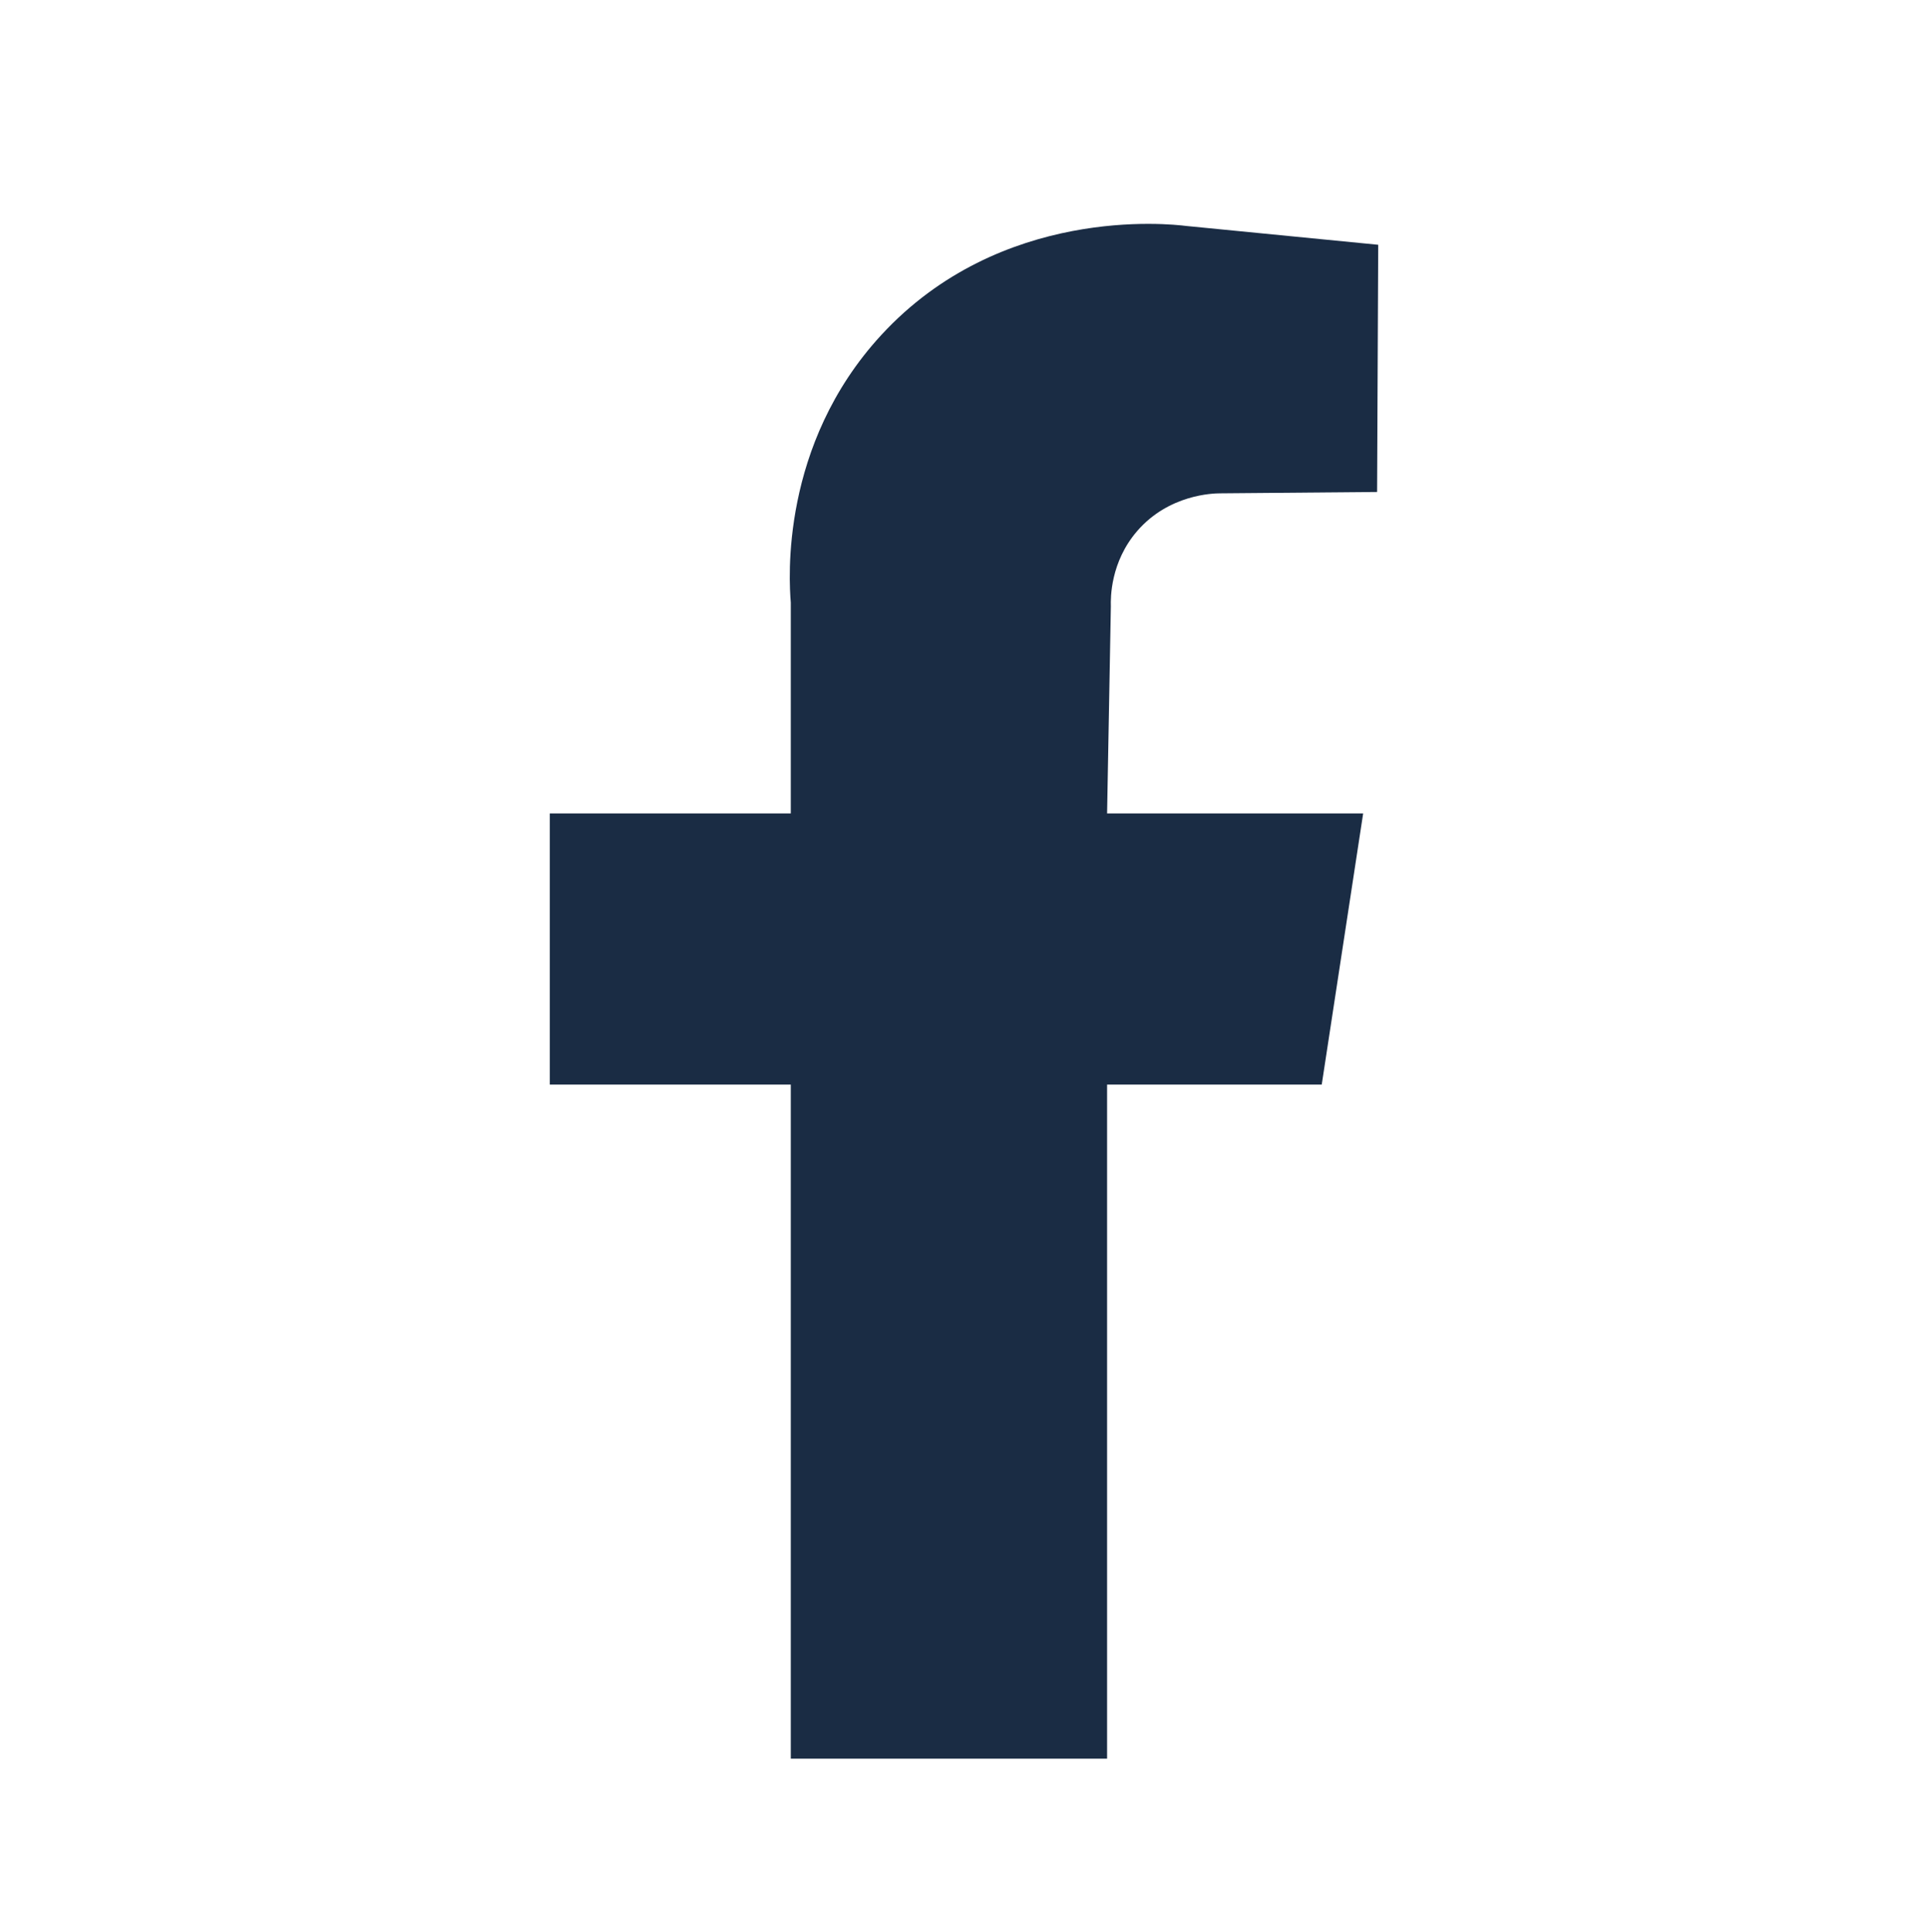 <?xml version="1.0" encoding="utf-8"?>
<!-- Generator: Adobe Illustrator 26.5.0, SVG Export Plug-In . SVG Version: 6.00 Build 0)  -->
<svg version="1.1" xmlns="http://www.w3.org/2000/svg" xmlns:xlink="http://www.w3.org/1999/xlink" x="0px" y="0px"
	 viewBox="0 0 512 513" style="enable-background:new 0 0 512 513;" xml:space="preserve">
<style type="text/css">
	.st0{display:none;}
	.st1{display:inline;fill:#E9D3AC;}
	.st2{fill:#1A2C44;}
	.st3{display:inline;fill-rule:evenodd;clip-rule:evenodd;fill:#1A2C44;}
	.st4{display:inline;fill:#1A2C44;}
	.st5{display:none;fill:none;stroke:#1A2C44;stroke-width:18;stroke-miterlimit:10;}
	.st6{display:none;fill:#1A2C44;}
</style>
<g id="circulo" class="st0">
	<circle class="st1" cx="256" cy="256" r="254"/>
</g>
<g id="iconos">
	<path id="facebook" class="st2" d="M351,288c-19,0-38,0-57,0c0,59.67,0,119.33,0,179c-28,0-56,0-84,0c0-59.67,0-119.33,0-179
		c-21.33,0-42.67,0-64,0c0-24,0-48,0-72c21.33,0,42.67,0,64,0c0-18.67,0-37.33,0-56c-0.49-5.99-2.85-41.83,24-71
		c31.74-34.48,76.6-29.56,81-29c17,1.67,34,3.33,51,5c-0.1,21.88-0.2,43.76-0.3,65.64c-13.9,0.12-27.8,0.24-41.7,0.36
		c-1.8,0.01-13.57,0.26-22,10c-7.13,8.25-7.07,17.77-7,20c-0.33,18.33-0.67,36.67-1,55c22.67,0,45.33,0,68,0
		C358.33,240,354.67,264,351,288z"/>
	<g id="x" class="st0">
		<polygon class="st3" points="232.61,261.12 250.49,284.24 161.25,380 121.59,380 		"/>
		<polygon class="st3" points="392.01,132.33 287.45,244.61 269.72,221.36 352.95,132.33 		"/>
		<path class="st4" d="M204.44,159.85l146.91,192.63h-30.53L173.69,159.85H204.44 M220.11,132.33H116L305.19,380H409L220.11,132.33
			L220.11,132.33z"/>
	</g>
	<path id="insta" class="st5" d="M194.2,420.64h140.28c51.65,0,93.52-41.87,93.52-93.52V186.84c0-51.65-41.87-93.52-93.52-93.52
		H194.2c-51.65,0-93.52,41.87-93.52,93.52v140.28C100.68,378.77,142.55,420.64,194.2,420.64z"/>
	<circle id="insta_1_" class="st5" cx="264.34" cy="256.98" r="77.93"/>
	<circle id="insta_2_" class="st6" cx="357.86" cy="163.46" r="15.59"/>
	<path id="linke" class="st6" d="M182.03,379.13h-64.75V190.99h64.75V379.13z M148.51,156.51c-19.79,0-33-13.82-33-32.25
		S128.7,92,150.69,92c19.79,0,33,13.82,33,32.25S170.5,156.51,148.51,156.51z M413,379.13h-62.67V276.3
		c0-28.44-16.71-34.99-22.97-34.99c-6.26,0-27.15,4.38-27.15,34.99c0,4.38,0,102.83,0,102.83h-64.75V190.99h64.75v26.26
		c8.34-15.32,25.05-26.26,56.38-26.26c31.34,0,56.41,26.26,56.41,85.31V379.13z"/>
	<g id="youtube" class="st0">
		<path class="st4" d="M391.35,178.3c-2.66-14.64-15.31-25.29-29.94-28.61c-21.96-4.66-62.55-7.99-106.47-7.99
			s-85.18,3.33-107.14,7.99c-14.64,3.33-27.28,13.31-29.94,28.61c-2.66,16.64-5.32,39.93-5.32,69.87s2.66,53.24,5.99,69.87
			c2.66,14.64,15.31,25.29,29.94,28.61c23.29,4.66,63.22,7.99,107.14,7.99s83.85-3.33,107.14-7.99
			c14.64-3.33,27.28-13.31,29.94-28.61c2.66-16.59,5.97-40.47,6.65-69.65c0-0.15,0-0.29,0-0.44
			C397.99,218.11,394.67,194.9,391.35,178.3z M219,284.54v-72.73c0-4.55,4.92-7.4,8.86-5.13l63.38,36.36
			c3.96,2.27,3.96,7.99,0,10.26l-63.38,36.36C223.92,291.93,219,289.08,219,284.54z"/>
	</g>
</g>
</svg>
